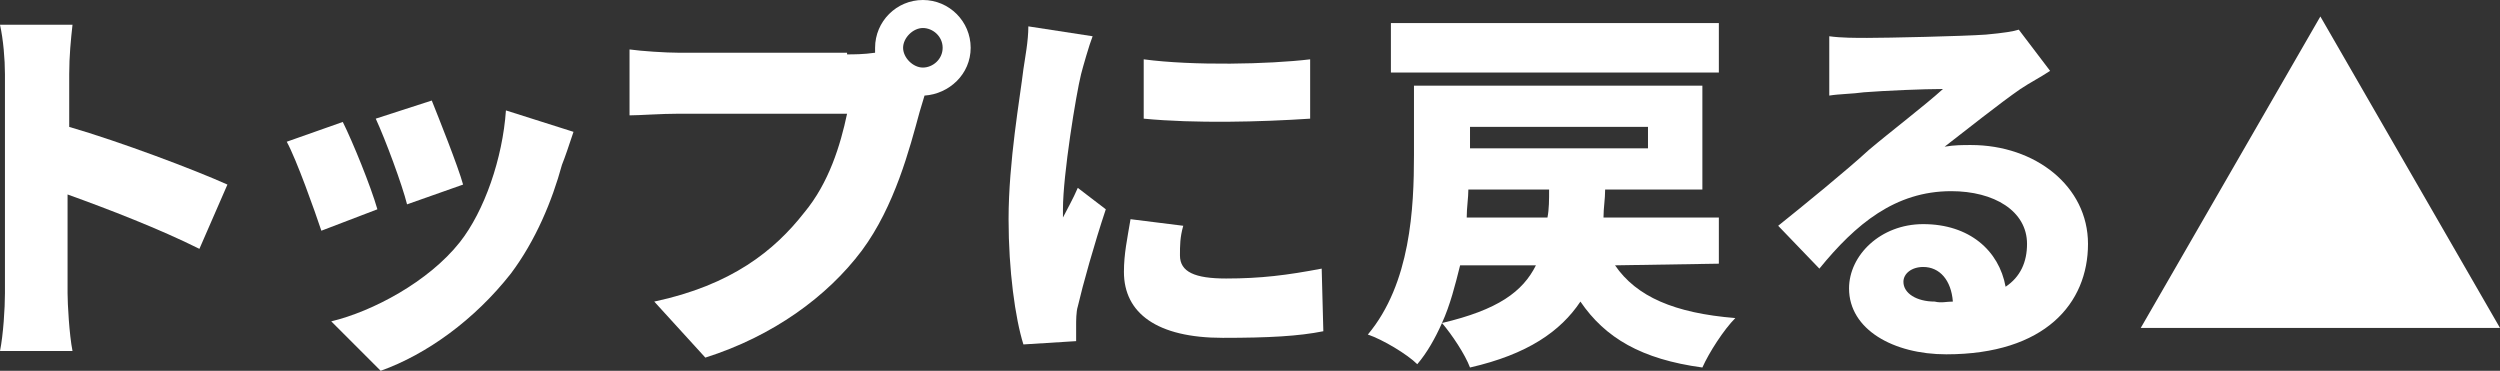 <?xml version="1.0" encoding="utf-8"?>
<!-- Generator: Adobe Illustrator 26.5.0, SVG Export Plug-In . SVG Version: 6.00 Build 0)  -->
<svg version="1.1" id="レイヤー_1" xmlns="http://www.w3.org/2000/svg" xmlns:xlink="http://www.w3.org/1999/xlink" x="0px"
	 y="0px" viewBox="0 0 151.7 22.5" style="enable-background:new 0 0 151.7 22.5;" xml:space="preserve">
<rect x="0" y="0" width="151.7" height="22.5" fill="#333333" stroke="none"/>
<style type="text/css">
	.st0{fill:#FFFFFF;}
</style>
<g>
	<g>
		<g>
			<path class="st0" d="M12.1,15.1c-2.4-1.2-5.5-2.4-8-3.3v6c0,0.6,0.1,2.5,0.3,3.5H0c0.2-1,0.3-2.6,0.3-3.5V4.5
				c0-0.9-0.1-2.1-0.3-3h4.4c-0.1,0.9-0.2,1.9-0.2,3v3.2c3.1,0.9,7.6,2.6,9.6,3.5L12.1,15.1z"/>
			<path class="st0" d="M22.9,12.7L19.5,14c-0.4-1.2-1.5-4.3-2.1-5.4l3.4-1.2C21.4,8.6,22.5,11.3,22.9,12.7z M34.8,8
				c-0.3,0.9-0.5,1.5-0.7,2c-0.6,2.2-1.6,4.6-3.1,6.6c-2.2,2.8-5.1,4.9-7.9,5.9l-3-3c2.5-0.6,5.9-2.4,7.8-4.8c1.5-1.9,2.6-5.1,2.8-8
				L34.8,8z M28.1,11.2l-3.4,1.2c-0.3-1.2-1.3-3.9-1.9-5.2l3.4-1.1C26.6,7.1,27.8,10.1,28.1,11.2z"/>
			<path class="st0" d="M51.4,3.3c0.4,0,1,0,1.7-0.1c0-0.1,0-0.2,0-0.3c0-1.6,1.3-2.9,2.9-2.9s2.9,1.3,2.9,2.9
				c0,1.6-1.3,2.8-2.8,2.9c-0.1,0.3-0.2,0.7-0.3,1c-0.6,2.2-1.5,5.7-3.5,8.4c-2.1,2.8-5.4,5.2-9.5,6.5l-3.1-3.4
				c4.7-1,7.3-3.1,9.1-5.4c1.5-1.8,2.2-4.1,2.6-6H41.2c-1.1,0-2.4,0.1-3,0.1v-4c0.7,0.1,2.2,0.2,3,0.2H51.4z M57.2,2.9
				c0-0.7-0.6-1.2-1.2-1.2s-1.2,0.6-1.2,1.2s0.6,1.2,1.2,1.2S57.2,3.6,57.2,2.9z"/>
			<path class="st0" d="M66.3,2.2c-0.2,0.5-0.6,1.9-0.7,2.3c-0.3,1.2-1.1,6.1-1.1,8.2c0,0.1,0,0.4,0,0.5c0.3-0.6,0.6-1.1,0.9-1.8
				l1.7,1.3c-0.7,2.1-1.4,4.6-1.7,5.9c-0.1,0.3-0.1,0.9-0.1,1.1c0,0.3,0,0.7,0,1l-3.2,0.2c-0.5-1.6-0.9-4.5-0.9-7.6
				c0-3.5,0.7-7.4,0.9-9.1c0.1-0.7,0.3-1.7,0.3-2.6L66.3,2.2z M71.8,13.7c-0.2,0.7-0.2,1.2-0.2,1.8c0,1,0.9,1.4,2.8,1.4
				c2.1,0,3.7-0.2,5.8-0.6l0.1,3.8c-1.5,0.3-3.3,0.4-6.1,0.4c-4,0-6-1.5-6-4c0-1.1,0.2-2,0.4-3.2L71.8,13.7z M79.5,3.6v3.6
				c-3,0.2-7,0.3-10.1,0l0-3.6C72.4,4,77,3.9,79.5,3.6z"/>
			<path class="st0" d="M98,16.1c1.3,1.9,3.6,2.9,7.3,3.2c-0.7,0.7-1.6,2.1-2,3c-3.7-0.5-5.9-1.8-7.4-4c-1.2,1.8-3.2,3.2-6.7,4
				c-0.3-0.8-1.1-2-1.7-2.7c-0.4,0.9-0.9,1.8-1.5,2.5c-0.6-0.6-2.1-1.5-3-1.8c2.6-3.1,2.8-7.7,2.8-10.9V5.2h17.5v6.3h-5.9
				c0,0.6-0.1,1.1-0.1,1.7h7V16L98,16.1L98,16.1z M104.3,4.4H84.4v-3h19.9V4.4z M88.6,16.1c-0.3,1.2-0.6,2.4-1.1,3.5
				c3.4-0.8,4.9-1.9,5.7-3.5H88.6z M93.9,13.2c0.1-0.5,0.1-1.1,0.1-1.7h-4.9c0,0.5-0.1,1.1-0.1,1.7H93.9z M89.2,7.7V9H100V7.7H89.2z
				"/>
			<path class="st0" d="M124.4,4.3c-0.6,0.4-1.2,0.7-1.8,1.1c-1.3,0.9-3.3,2.5-4.6,3.5c0.6-0.1,1.1-0.1,1.6-0.1c3.9,0,7.1,2.5,7.1,6
				c0,3.6-2.6,6.7-8.6,6.7c-3.2,0-5.9-1.5-5.9-4c0-2,1.9-3.9,4.5-3.9c2.8,0,4.6,1.6,5,3.8c0.9-0.6,1.3-1.5,1.3-2.6
				c0-2-2-3.2-4.6-3.2c-3.4,0-5.8,2-8,4.7l-2.5-2.6c1.5-1.2,4.2-3.4,5.5-4.6c1.3-1.1,3.4-2.7,4.5-3.7c-1.2,0-3.5,0.1-4.8,0.2
				c-0.7,0.1-1.5,0.1-2.1,0.2L111,2.2c0.7,0.1,1.6,0.1,2.3,0.1c1.2,0,5.8-0.1,7.2-0.2c1.1-0.1,1.7-0.2,2-0.3L124.4,4.3z M118.5,18.3
				c-0.1-1.3-0.8-2.1-1.8-2.1c-0.7,0-1.2,0.4-1.2,0.9c0,0.7,0.8,1.2,1.9,1.2C117.8,18.4,118.1,18.3,118.5,18.3z"/>
			<path class="st0" d="M151.7,19.9h-21.8l10.9-18.9L151.7,19.9z"/>
		</g>
	</g>
</g>
</svg>
